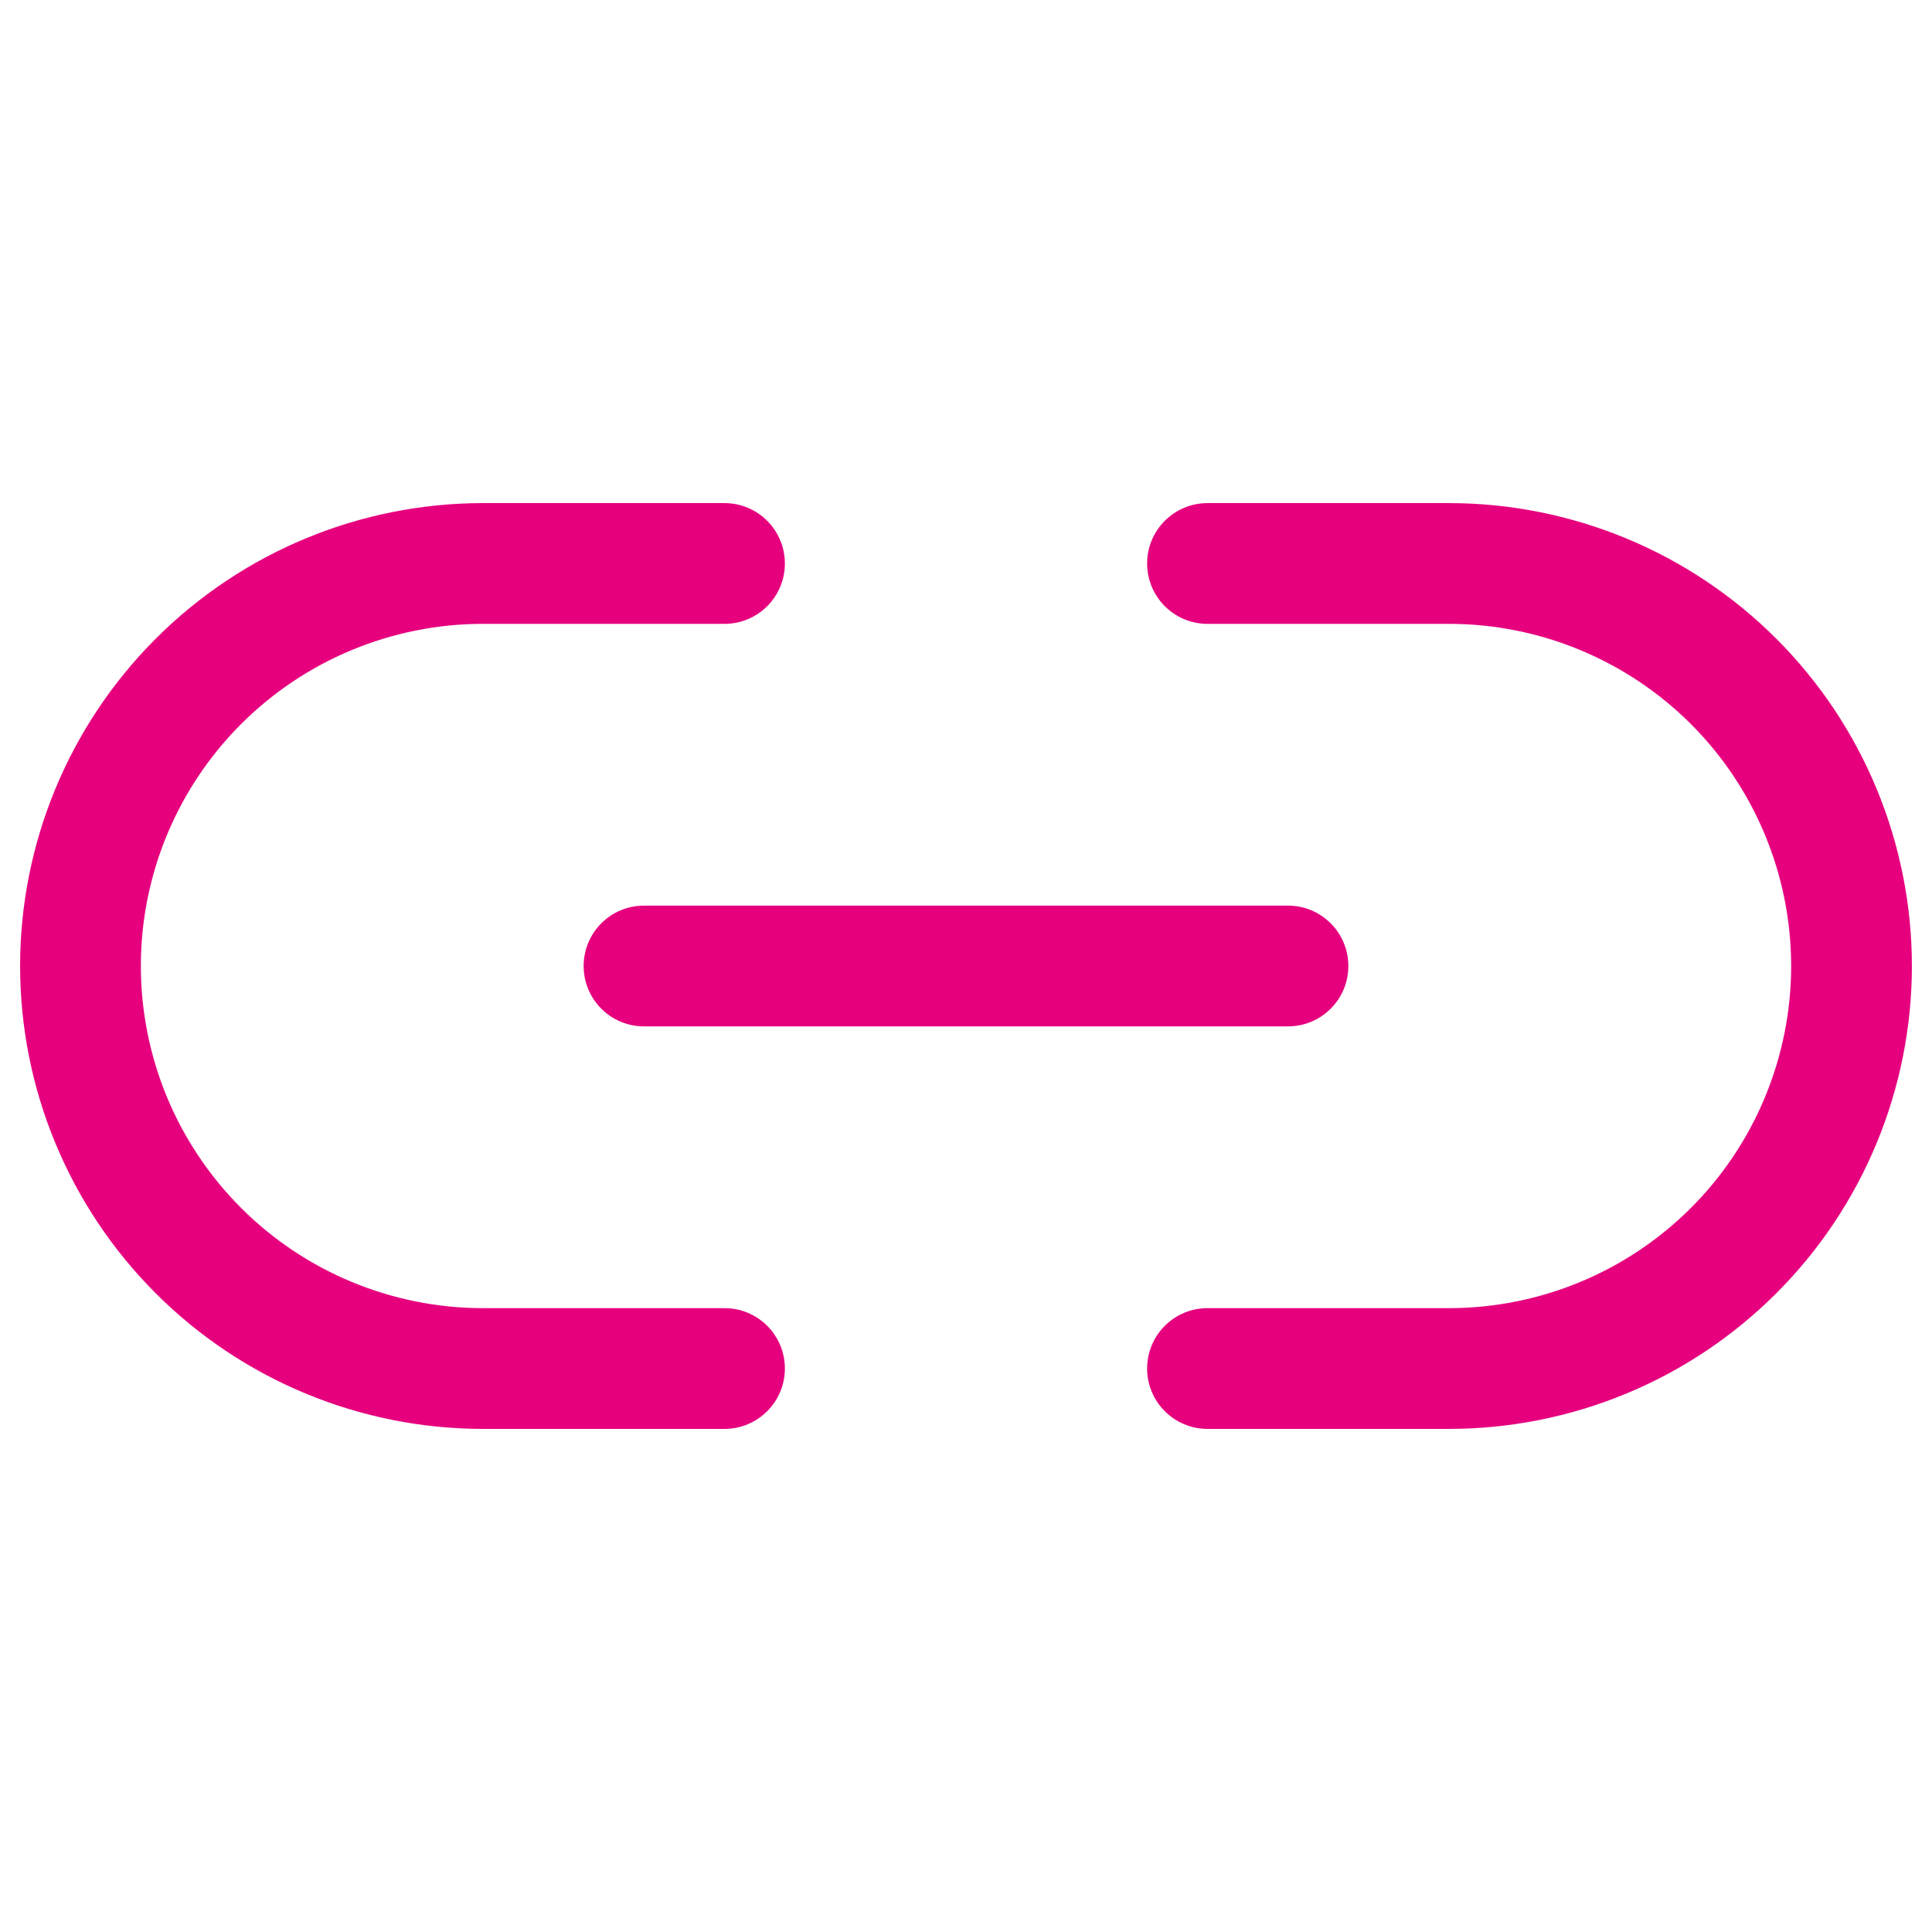 <svg width="32" height="32" viewBox="0 0 32 32" fill="none" xmlns="http://www.w3.org/2000/svg">
<path fill-rule="evenodd" clip-rule="evenodd" d="M3.993 11.993C5.056 10.93 6.497 10.333 8 10.333H12C12.552 10.333 13 9.886 13 9.333C13 8.781 12.552 8.333 12 8.333H8C5.967 8.333 4.017 9.141 2.579 10.579C1.141 12.017 0.333 13.967 0.333 16C0.333 18.033 1.141 19.983 2.579 21.421C3.291 22.133 4.136 22.698 5.066 23.083C5.996 23.468 6.993 23.667 8 23.667H12C12.552 23.667 13 23.219 13 22.667C13 22.114 12.552 21.667 12 21.667H8C7.256 21.667 6.519 21.52 5.831 21.235C5.144 20.951 4.519 20.533 3.993 20.007C2.93 18.944 2.333 17.503 2.333 16C2.333 14.497 2.93 13.056 3.993 11.993ZM20 8.333C19.448 8.333 19 8.781 19 9.333C19 9.886 19.448 10.333 20 10.333H24C24.744 10.333 25.481 10.48 26.169 10.765C26.856 11.05 27.481 11.467 28.007 11.993C28.533 12.519 28.951 13.144 29.235 13.832C29.52 14.519 29.667 15.256 29.667 16C29.667 16.744 29.52 17.481 29.235 18.169C28.951 18.856 28.533 19.481 28.007 20.007C27.481 20.533 26.856 20.951 26.169 21.235C25.481 21.52 24.744 21.667 24 21.667H20C19.448 21.667 19 22.114 19 22.667C19 23.219 19.448 23.667 20 23.667H24C25.007 23.667 26.004 23.468 26.934 23.083C27.864 22.698 28.709 22.133 29.421 21.421C30.133 20.709 30.698 19.864 31.083 18.934C31.468 18.004 31.667 17.007 31.667 16C31.667 14.993 31.468 13.996 31.083 13.066C30.698 12.136 30.133 11.291 29.421 10.579C28.709 9.867 27.864 9.302 26.934 8.917C26.004 8.532 25.007 8.333 24 8.333H20ZM10.667 15C10.114 15 9.667 15.448 9.667 16C9.667 16.552 10.114 17 10.667 17H21.333C21.886 17 22.333 16.552 22.333 16C22.333 15.448 21.886 15 21.333 15H10.667Z" fill="#E6007E"/>
</svg>
